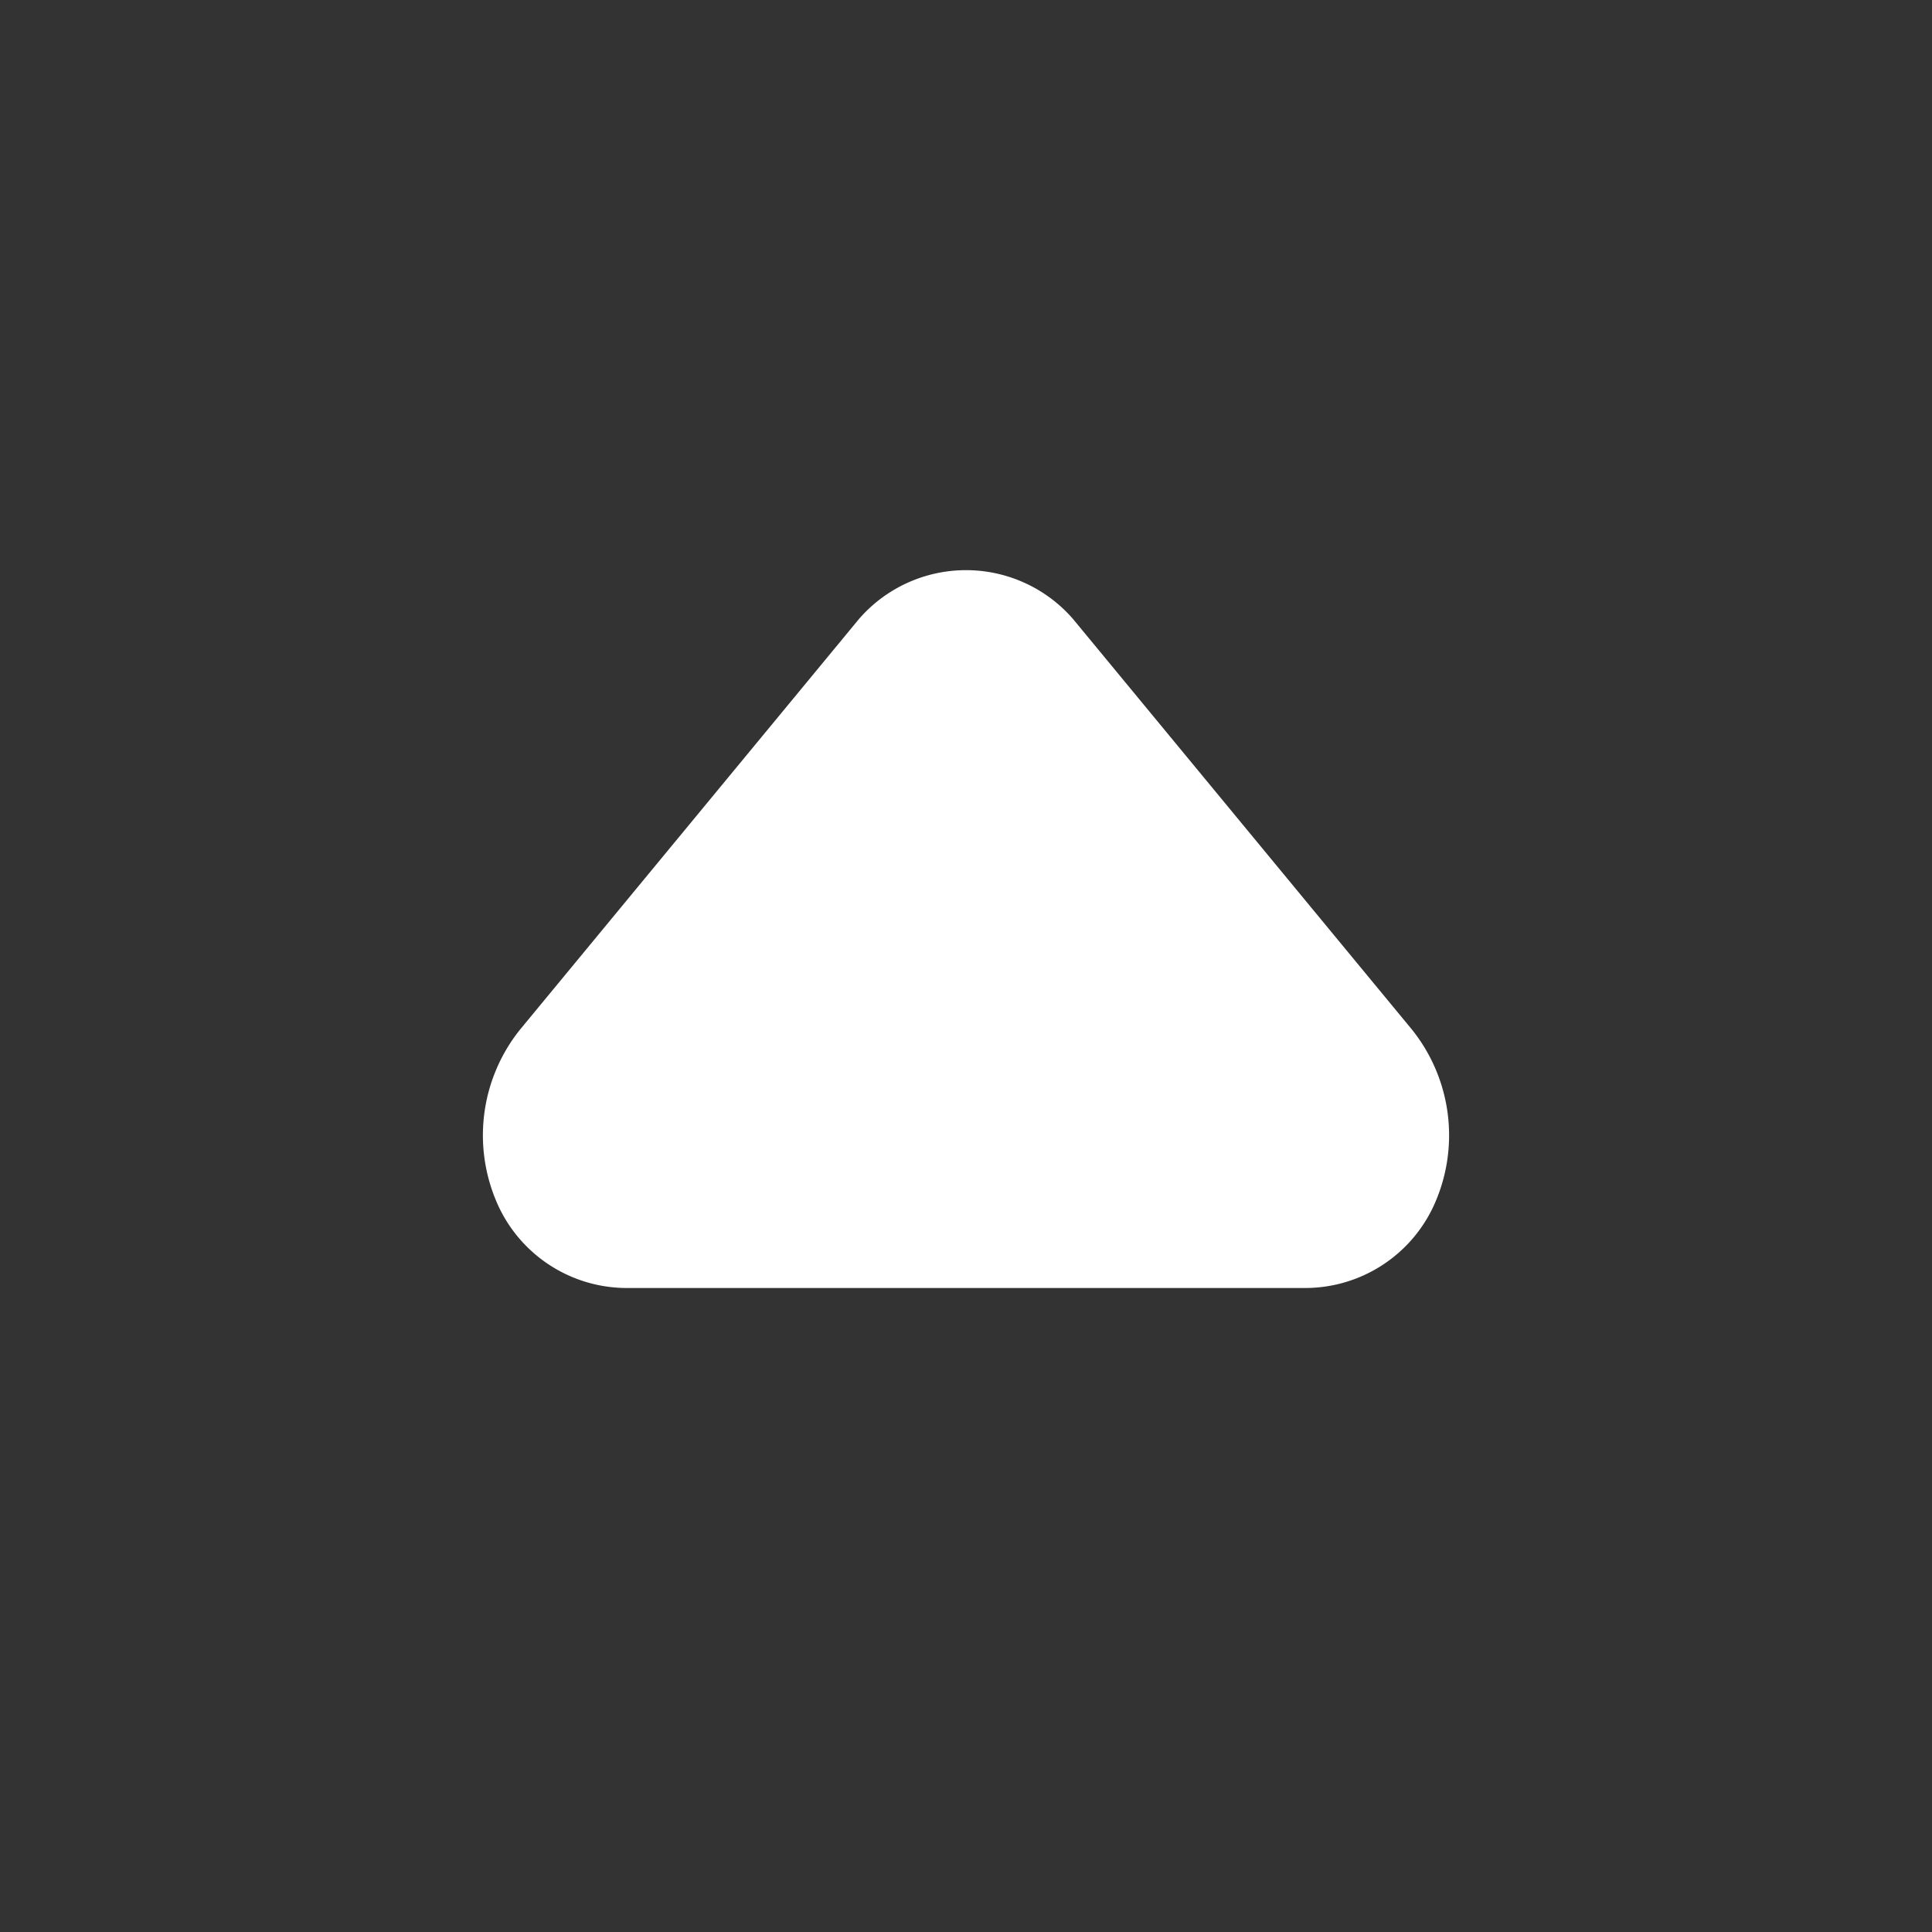<svg viewBox="0 0 24 24" xmlns="http://www.w3.org/2000/svg"><rect x="0" y="0" width="24" height="24" fill="#333333" stroke="none"/><path d="m0 0h24v24h-24z" fill="#fff" opacity="0" transform="matrix(0 1 -1 0 24 0)"/><path d="m16.21 16h-8.42a1.76 1.76 0 0 1 -1.59-1 2.1 2.1 0 0 1 .26-2.21l4.21-5.1a1.76 1.76 0 0 1 2.66 0l4.21 5.1a2.1 2.1 0 0 1 .26 2.21 1.76 1.76 0 0 1 -1.59 1z" fill="#fff"/></svg>